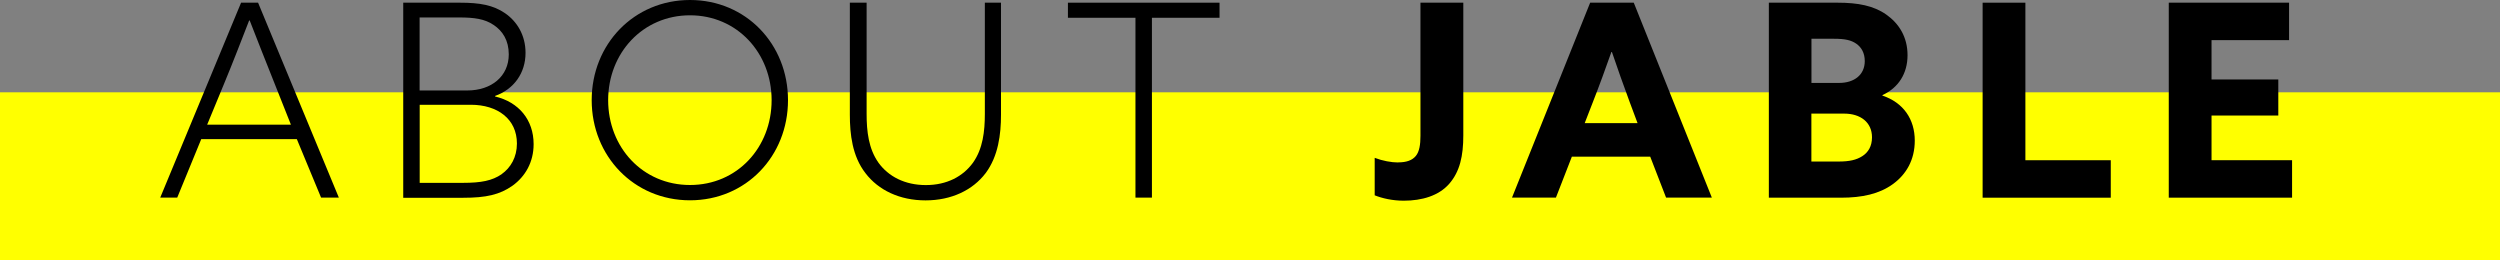 <?xml version="1.0" encoding="UTF-8"?>
<svg id="_レイヤー_2" data-name="レイヤー_2" xmlns="http://www.w3.org/2000/svg" viewBox="0 0 325 33.83">
  <rect x="0" y="0" width="325" height="33.83" fill="#808080" stroke="none"/>
  <defs>
    <style>
      .cls-1 {
        fill: #ff0;
      }
    </style>
  </defs>
  <g id="_文字" data-name="文字">
    <g>
      <rect class="cls-1" y="12" width="325" height="21.83"/>
      <g>
        <path d="M31.34.35h2.21l10.5,25.34h-2.31l-3.15-7.6h-12.43l-3.12,7.6h-2.21L31.34.35ZM37.82,16.21l-2.1-5.29c-1.08-2.7-2.35-5.92-3.26-8.26h-.07c-.91,2.35-2.14,5.53-3.29,8.3l-2.17,5.25h10.89Z"/>
        <path d="M52.42.35h7.39c2.56,0,4.31.31,5.85,1.37s2.66,2.84,2.66,5.15c0,2.63-1.51,4.73-3.96,5.6v.07c3.08.73,5.01,3.04,5.01,6.2,0,2.35-1.09,4.2-2.73,5.39-1.68,1.19-3.47,1.58-6.41,1.58h-7.81V.35ZM60.75,11.76c3.15,0,5.39-1.85,5.39-4.69,0-1.82-.8-3.05-1.96-3.82-1.16-.8-2.56-.98-4.48-.98h-5.15v9.49h6.2ZM65.2,22.65c1.19-.84,2-2.21,2-3.99,0-3.19-2.52-5.04-5.99-5.04h-6.65v10.15h5.64c2.35,0,3.78-.28,5.01-1.12Z"/>
        <path d="M76.92,13.02c0-7.28,5.5-13.02,12.78-13.02s12.74,5.74,12.74,13.02-5.46,13.02-12.74,13.02-12.78-5.74-12.78-13.02ZM100.31,13.02c0-6.13-4.48-11.03-10.61-11.03s-10.64,4.9-10.64,11.03,4.48,11.03,10.64,11.03,10.61-4.9,10.61-11.03Z"/>
        <path d="M112.66.35v14.46c0,2.24.25,4.52,1.54,6.34,1.29,1.79,3.43,2.91,6.16,2.91s4.83-1.12,6.13-2.91c1.29-1.82,1.54-4.1,1.54-6.34V.35h2.1v14.56c0,2.56-.35,5.39-2,7.6-1.68,2.21-4.45,3.54-7.81,3.54s-6.13-1.33-7.81-3.54c-1.72-2.21-2.03-5.08-2.03-7.6V.35h2.17Z"/>
        <path d="M147.62,2.31h-8.79V.35h19.71v1.96h-8.79v23.38h-2.14V2.31Z"/>
        <path d="M181.75,21.11c1.12,0,1.85-.28,2.31-.84s.6-1.47.6-2.62V.35h5.57v17.26c0,2.66-.45,4.69-1.82,6.27s-3.57,2.21-5.92,2.21c-1.5,0-2.83-.32-3.78-.7v-4.87c1.02.39,2.17.6,3.05.6Z"/>
        <path d="M206.72.35h5.67l10.15,25.34h-5.95l-2.06-5.32h-10.19l-2.07,5.32h-5.71L206.72.35ZM212.88,16l-1.02-2.73c-.77-2.1-1.68-4.62-2.31-6.51h-.07c-.7,2-1.58,4.41-2.42,6.55l-1.05,2.7h6.86Z"/>
        <path d="M229.95.35h8.96c2.63,0,4.66.39,6.3,1.54,1.65,1.16,2.77,2.91,2.77,5.29s-1.19,4.24-3.26,5.18v.07c2.73.91,4.2,3.08,4.2,5.85,0,2.52-1.12,4.41-2.87,5.67-1.75,1.26-3.96,1.75-6.72,1.75h-9.38V.35ZM239.09,10.78c1.96,0,3.33-1.05,3.33-2.84,0-1.08-.46-1.82-1.12-2.27s-1.44-.63-2.87-.63h-2.94v5.74h3.61ZM242.1,20.3c.77-.49,1.26-1.29,1.26-2.45,0-1.96-1.51-3.08-3.61-3.08h-4.27v6.23h3.5c1.47,0,2.35-.21,3.12-.7Z"/>
        <path d="M257.73.35h5.57v20.48h11.1v4.87h-16.66V.35Z"/>
        <path d="M281.93.35h15.65v4.87h-10.08v5.11h8.68v4.69h-8.68v5.81h10.47v4.87h-16.03V.35Z"/>
      </g>
    </g>
  </g>
</svg>